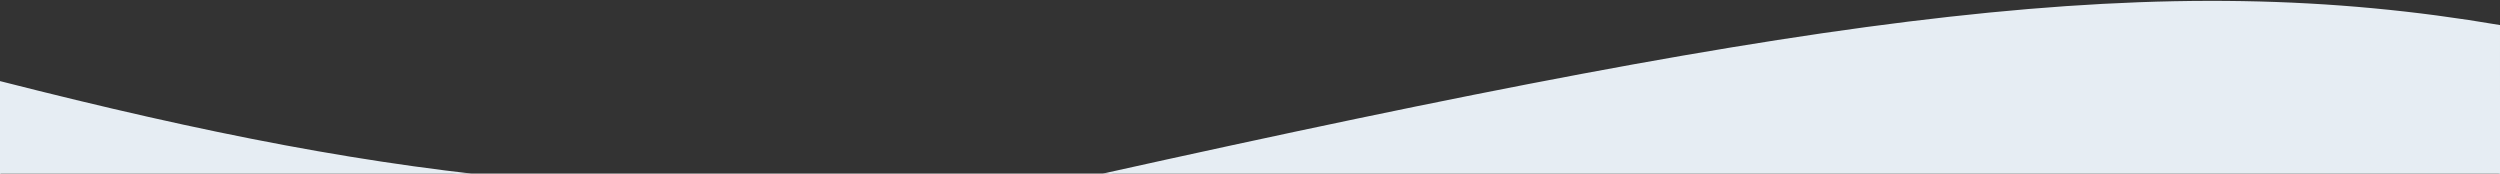 <svg width="1440" height="100" viewBox="0 0 1440 100" fill="none" xmlns="http://www.w3.org/2000/svg">
<rect x="0" y="0" width="1440" height="100" fill="#333333" stroke="none"/>
<path d="M632.72 101.054C1058.15 6.556 1245.46 -18.146 1440 14.933L1437.5 1451H0V47.228C239.374 108.19 377.761 120.871 632.72 101.054Z" fill="#E6EDF3" stroke="#E6EDF3"/>
</svg>
